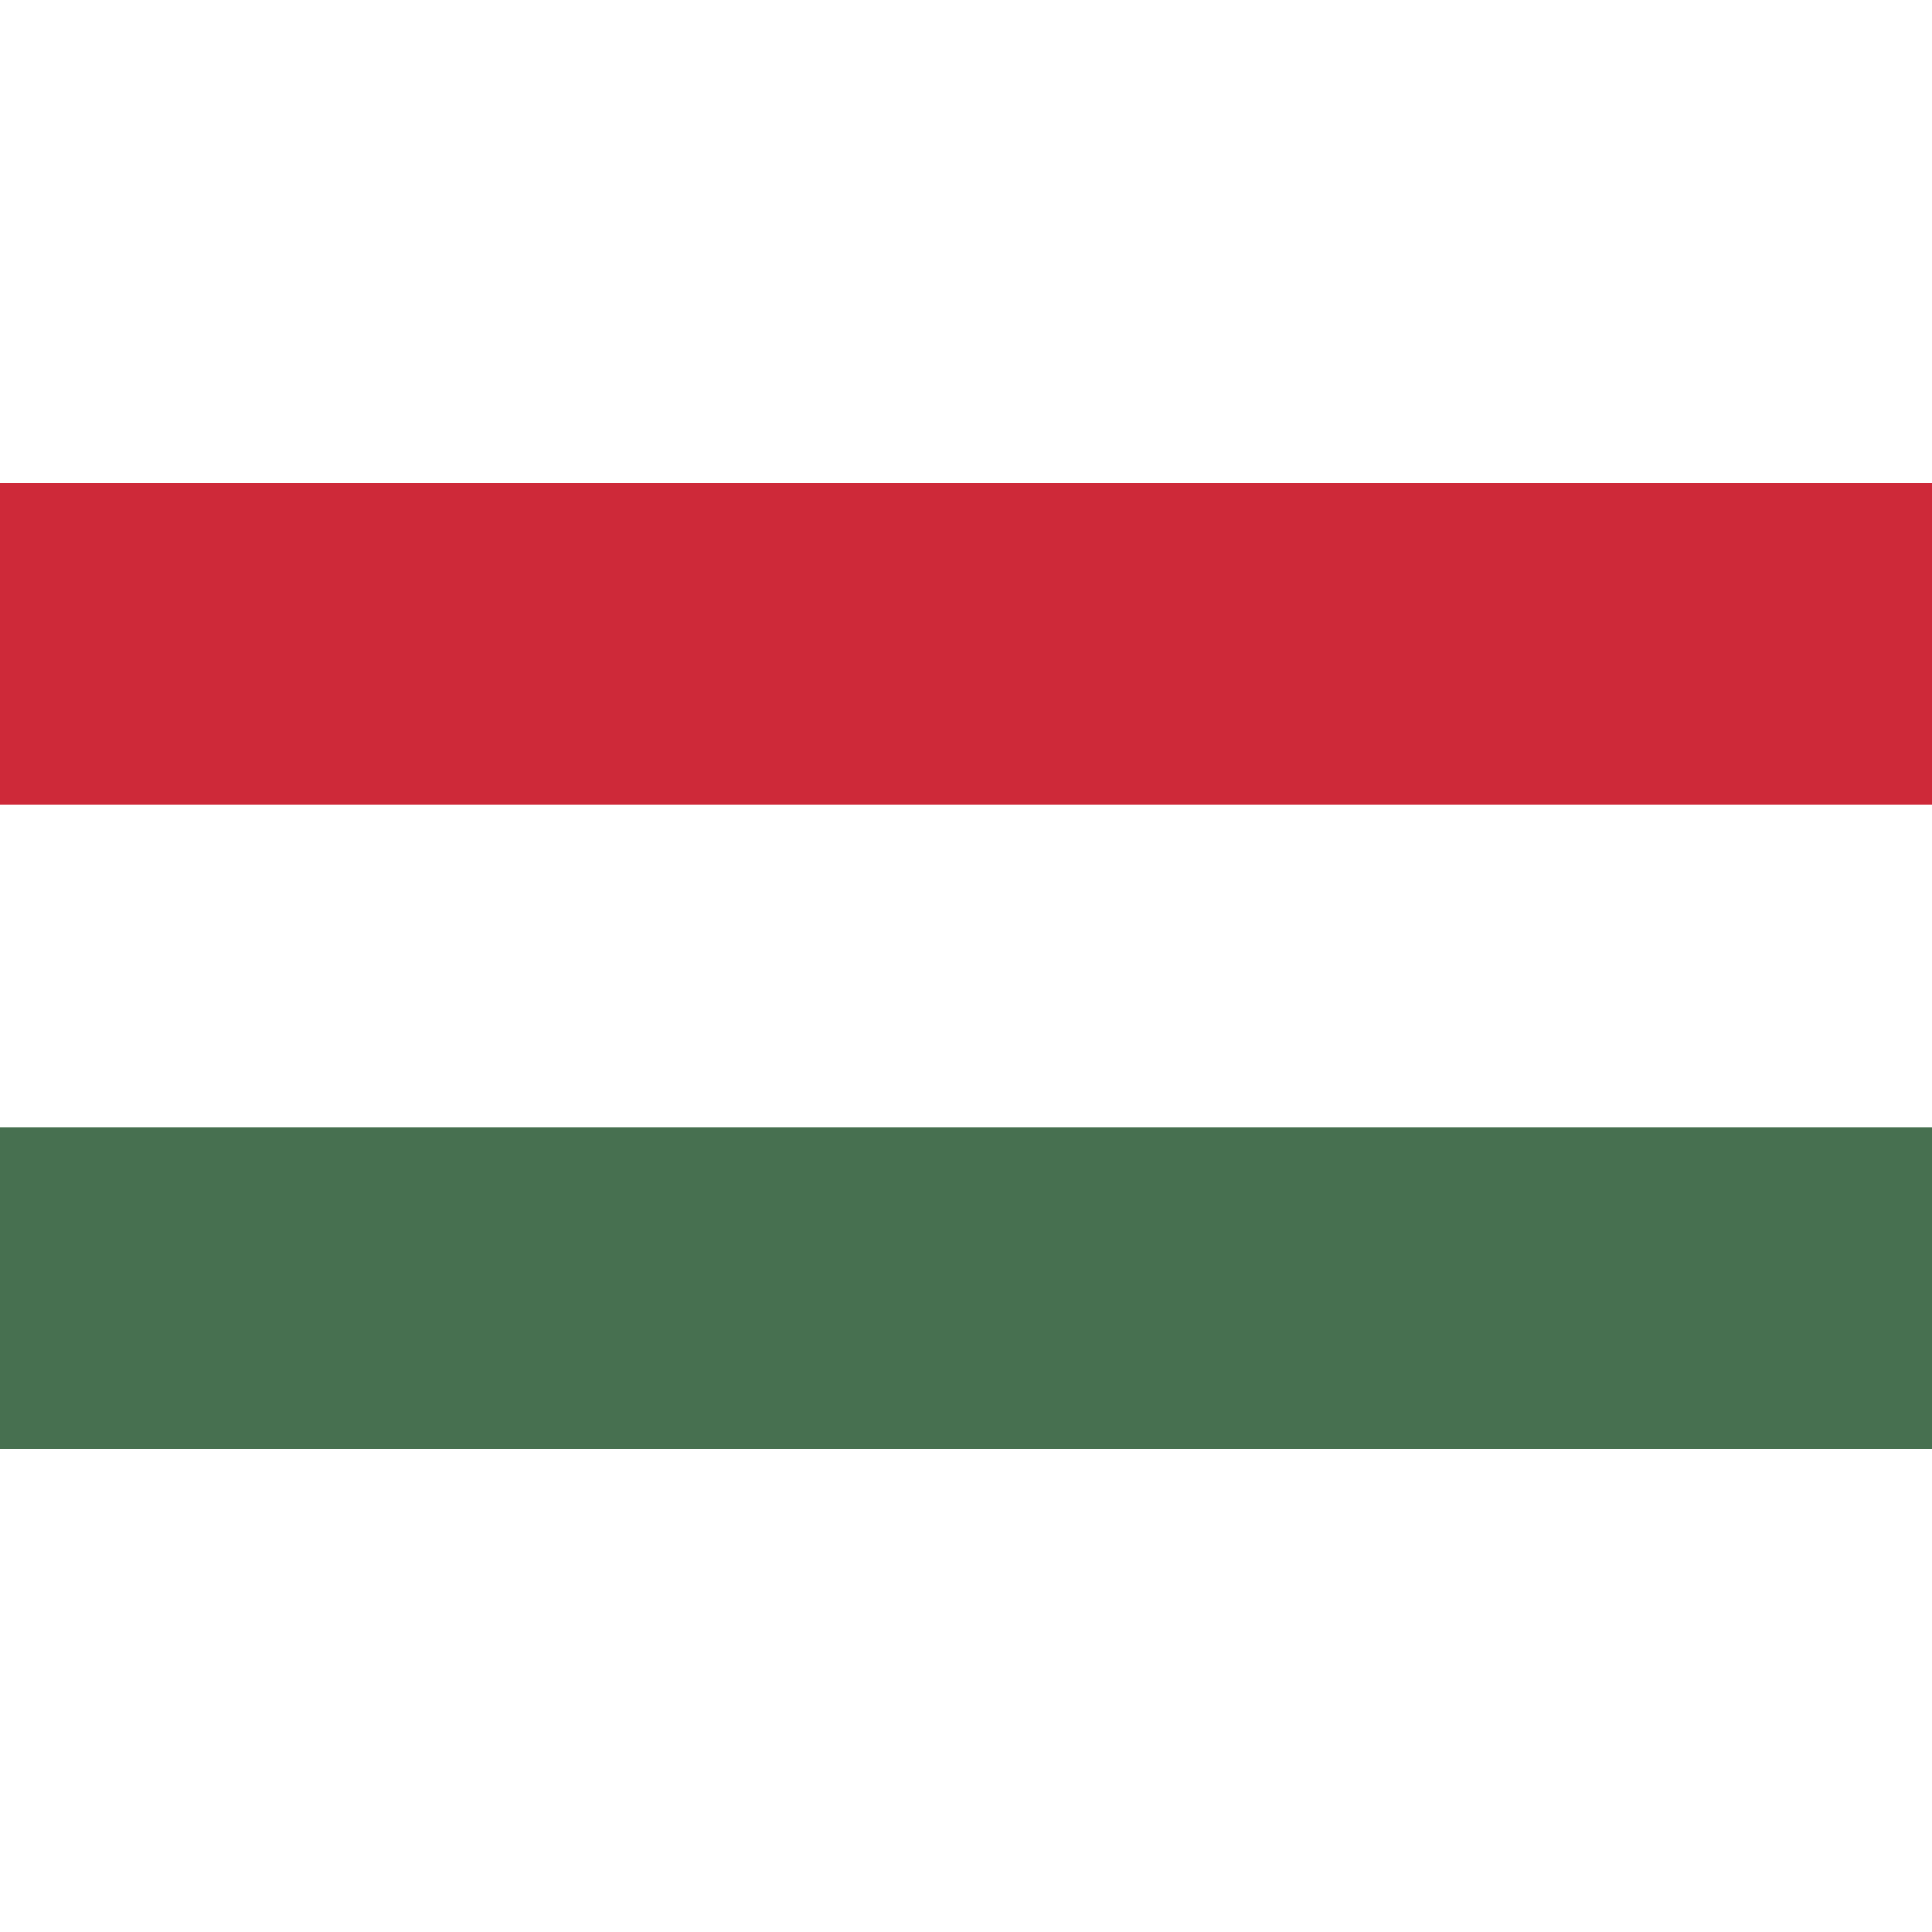 <svg xmlns="http://www.w3.org/2000/svg" width="500" height="500" viewBox="0 0 1200 600"><path d="M0 0h1200v600H0" fill="#477050" /><path d="M0 0h1200v400H0" fill="#fff" /><path d="M0 0h1200v200H0" fill="#ce2939" /></svg>